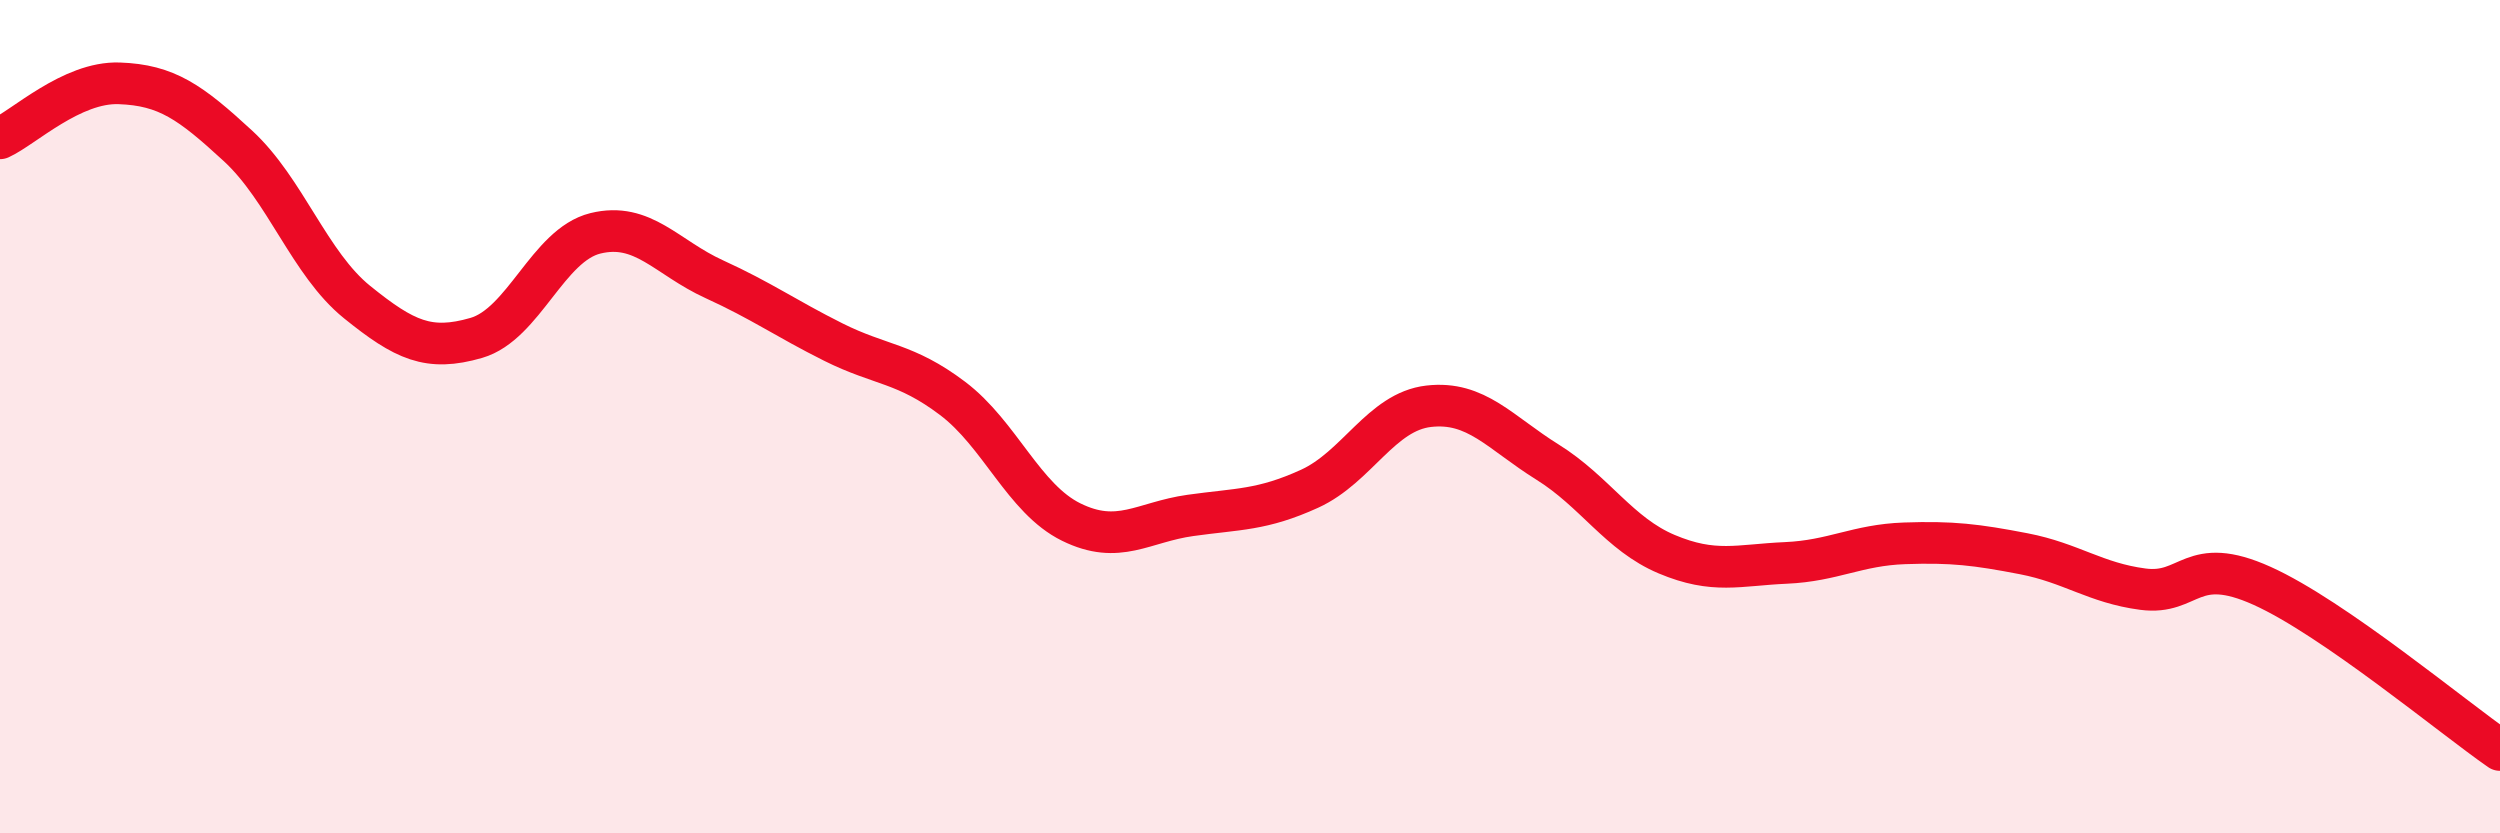 
    <svg width="60" height="20" viewBox="0 0 60 20" xmlns="http://www.w3.org/2000/svg">
      <path
        d="M 0,3.32 C 0.57,3.06 1.72,1.96 2.86,2 C 4,2.04 4.57,2.45 5.71,3.5 C 6.85,4.55 7.43,6.33 8.57,7.25 C 9.71,8.17 10.29,8.44 11.43,8.11 C 12.57,7.78 13.15,5.88 14.29,5.6 C 15.43,5.32 16,6.18 17.14,6.7 C 18.28,7.22 18.86,7.64 20,8.21 C 21.14,8.78 21.72,8.7 22.86,9.56 C 24,10.42 24.57,11.97 25.71,12.53 C 26.85,13.09 27.43,12.53 28.57,12.37 C 29.71,12.21 30.29,12.25 31.43,11.73 C 32.57,11.21 33.15,9.88 34.29,9.75 C 35.43,9.62 36,10.38 37.14,11.09 C 38.28,11.8 38.86,12.82 40,13.3 C 41.14,13.78 41.72,13.56 42.86,13.51 C 44,13.46 44.57,13.08 45.71,13.04 C 46.85,13 47.43,13.07 48.57,13.29 C 49.71,13.51 50.29,13.99 51.43,14.14 C 52.57,14.29 52.58,13.29 54.29,14.06 C 56,14.83 58.86,17.21 60,18L60 20L0 20Z"
        fill="#EB0A25"
        opacity="0.1"
        stroke-linecap="round"
        stroke-linejoin="round"
      />
      <path
        d="M 0,3.32 C 0.57,3.06 1.72,1.96 2.86,2 C 4,2.04 4.57,2.45 5.71,3.5 C 6.85,4.55 7.43,6.33 8.57,7.25 C 9.71,8.17 10.29,8.44 11.43,8.11 C 12.57,7.78 13.15,5.88 14.29,5.6 C 15.43,5.32 16,6.18 17.14,6.7 C 18.28,7.22 18.86,7.64 20,8.21 C 21.14,8.78 21.72,8.7 22.86,9.56 C 24,10.42 24.57,11.97 25.71,12.53 C 26.85,13.09 27.43,12.53 28.57,12.37 C 29.71,12.21 30.29,12.25 31.43,11.73 C 32.57,11.21 33.15,9.88 34.29,9.75 C 35.43,9.62 36,10.38 37.14,11.09 C 38.28,11.8 38.86,12.82 40,13.3 C 41.14,13.78 41.72,13.56 42.86,13.51 C 44,13.46 44.57,13.08 45.71,13.04 C 46.85,13 47.43,13.07 48.57,13.29 C 49.71,13.51 50.29,13.99 51.43,14.14 C 52.57,14.29 52.58,13.29 54.29,14.06 C 56,14.83 58.86,17.21 60,18"
        stroke="#EB0A25"
        stroke-width="1"
        fill="none"
        stroke-linecap="round"
        stroke-linejoin="round"
      />
    </svg>
  